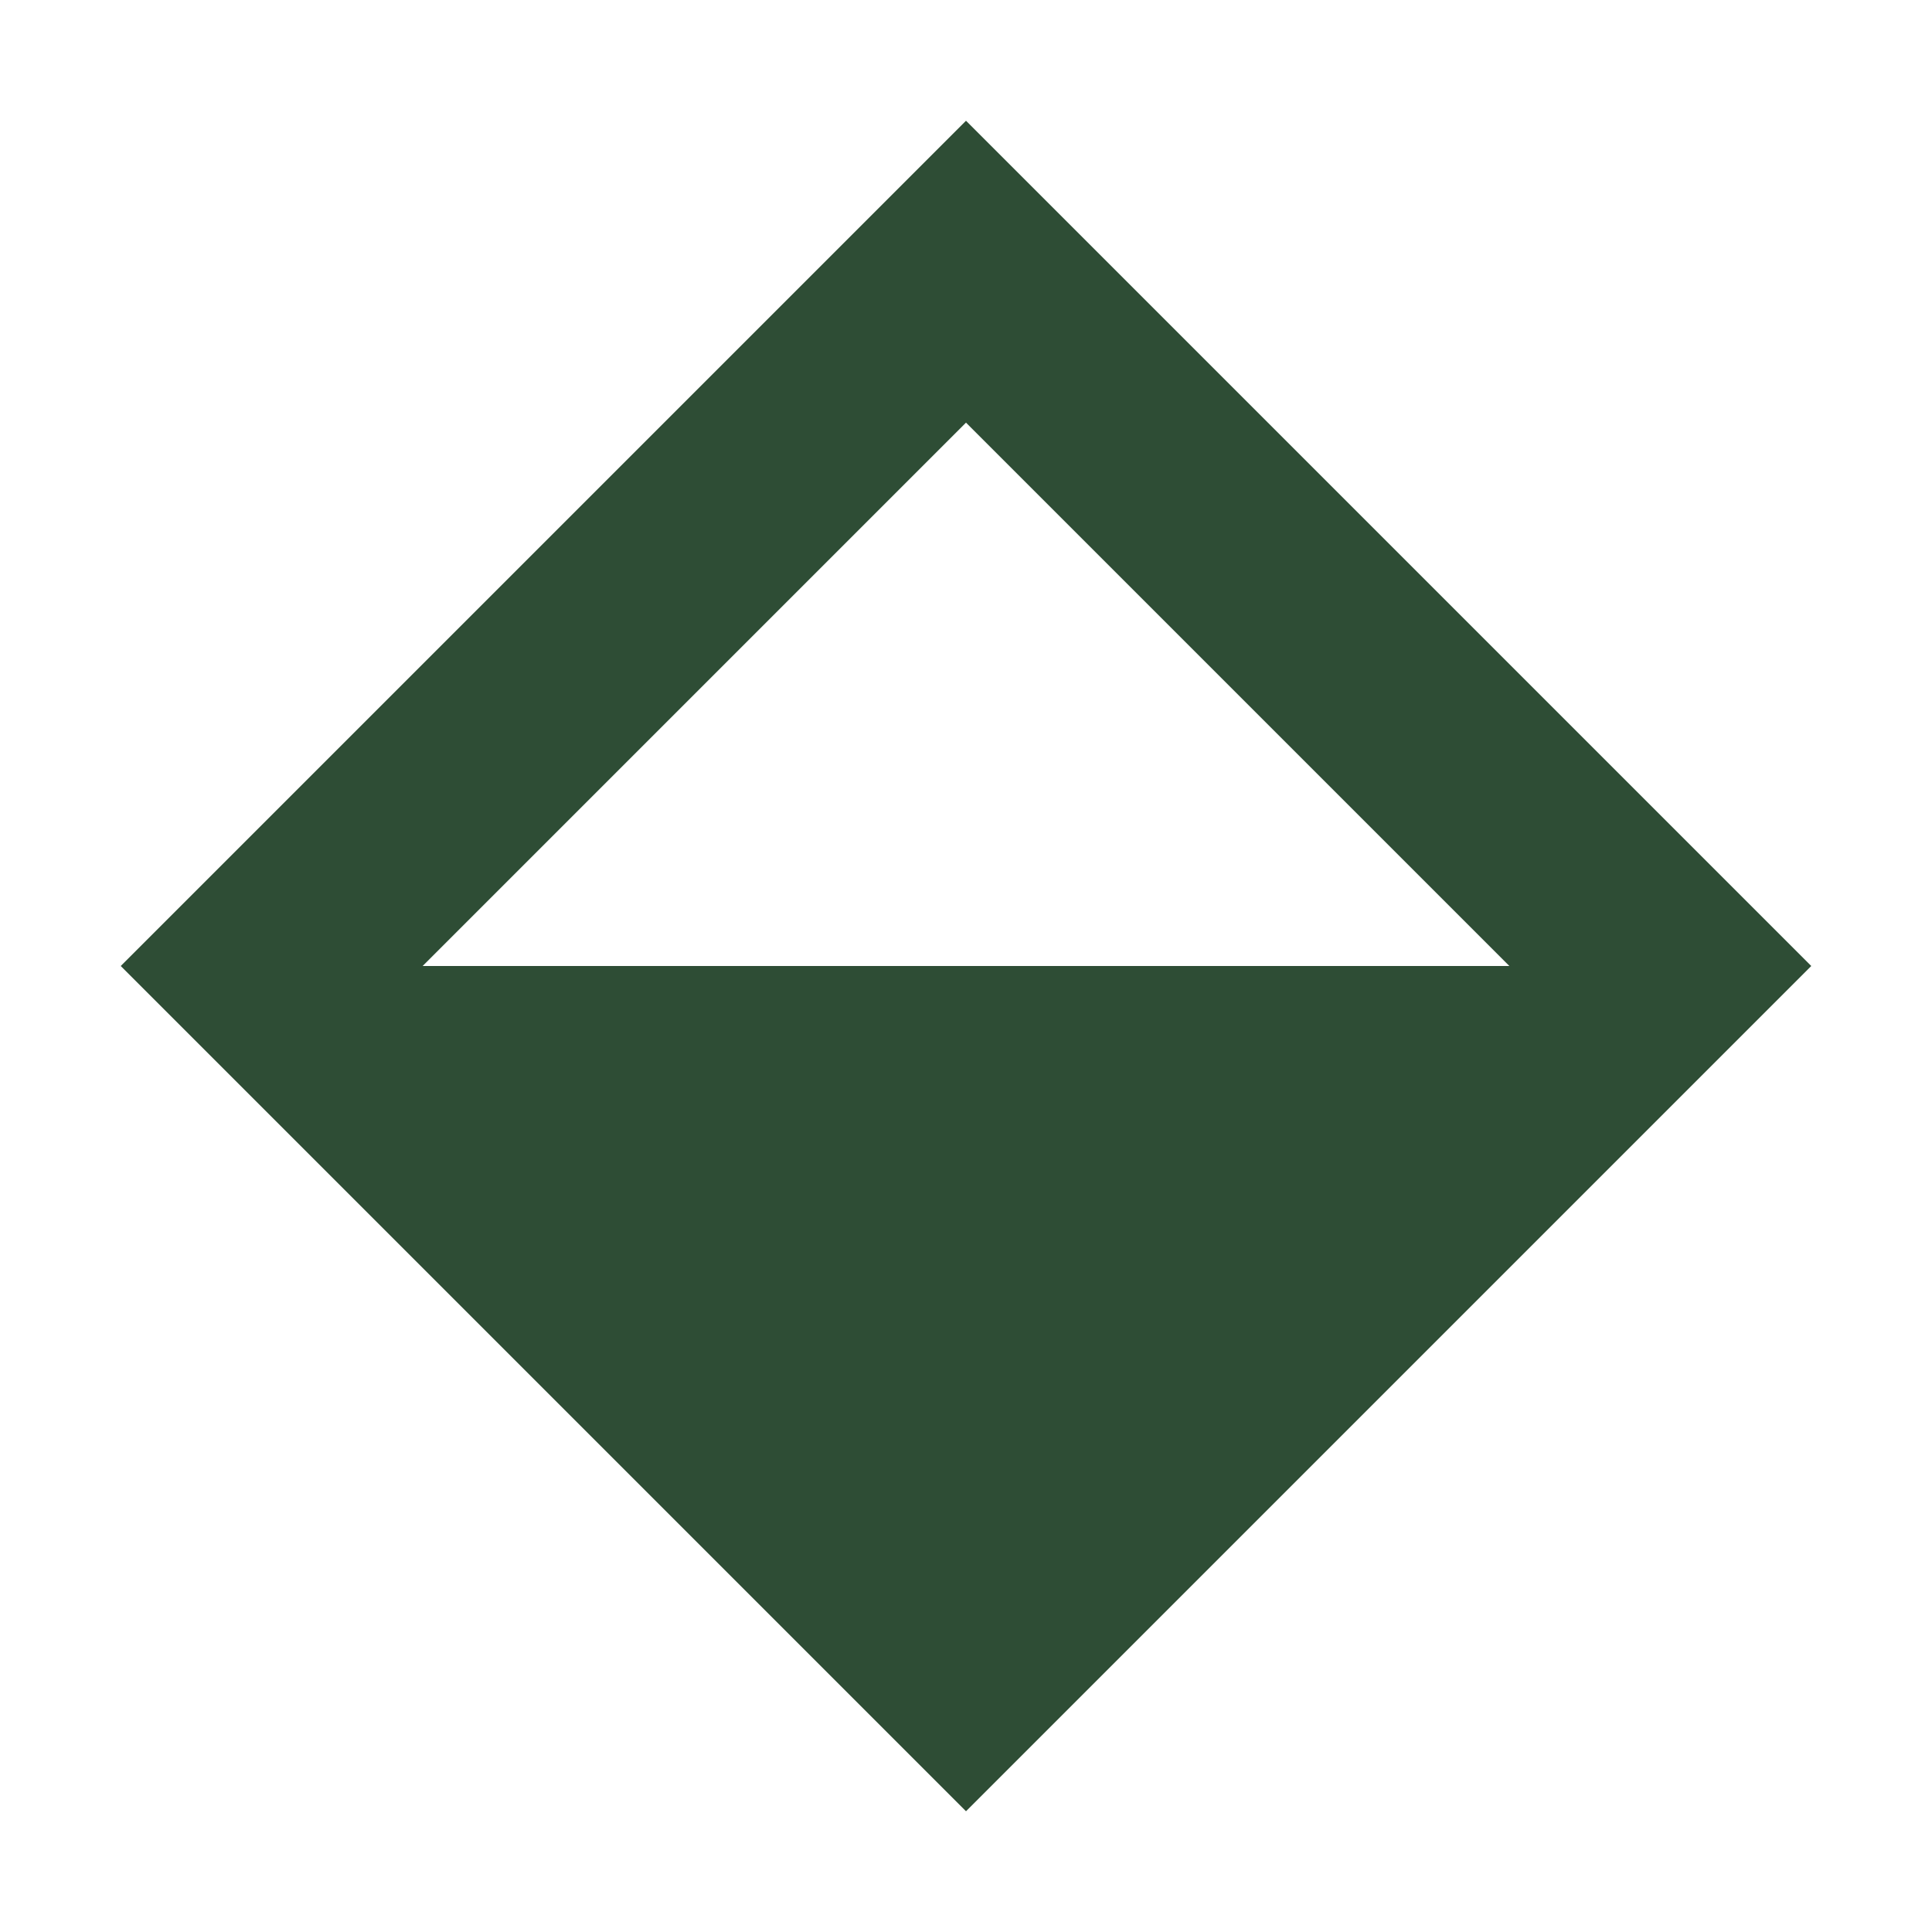 
    <svg width="64" height="64" viewBox="0 0 64 64" fill="none" xmlns="http://www.w3.org/2000/svg">
<path d="M32 4L4 32H14L32 14L50 32H60L32 4Z" fill="#2E4D35"/>
<path d="M14 32L32 50L50 32H14Z" fill="#4A4A4A"/>
<path d="M4 32L32 60L60 32H4Z" fill="#2E4D35"/>
</svg>
  